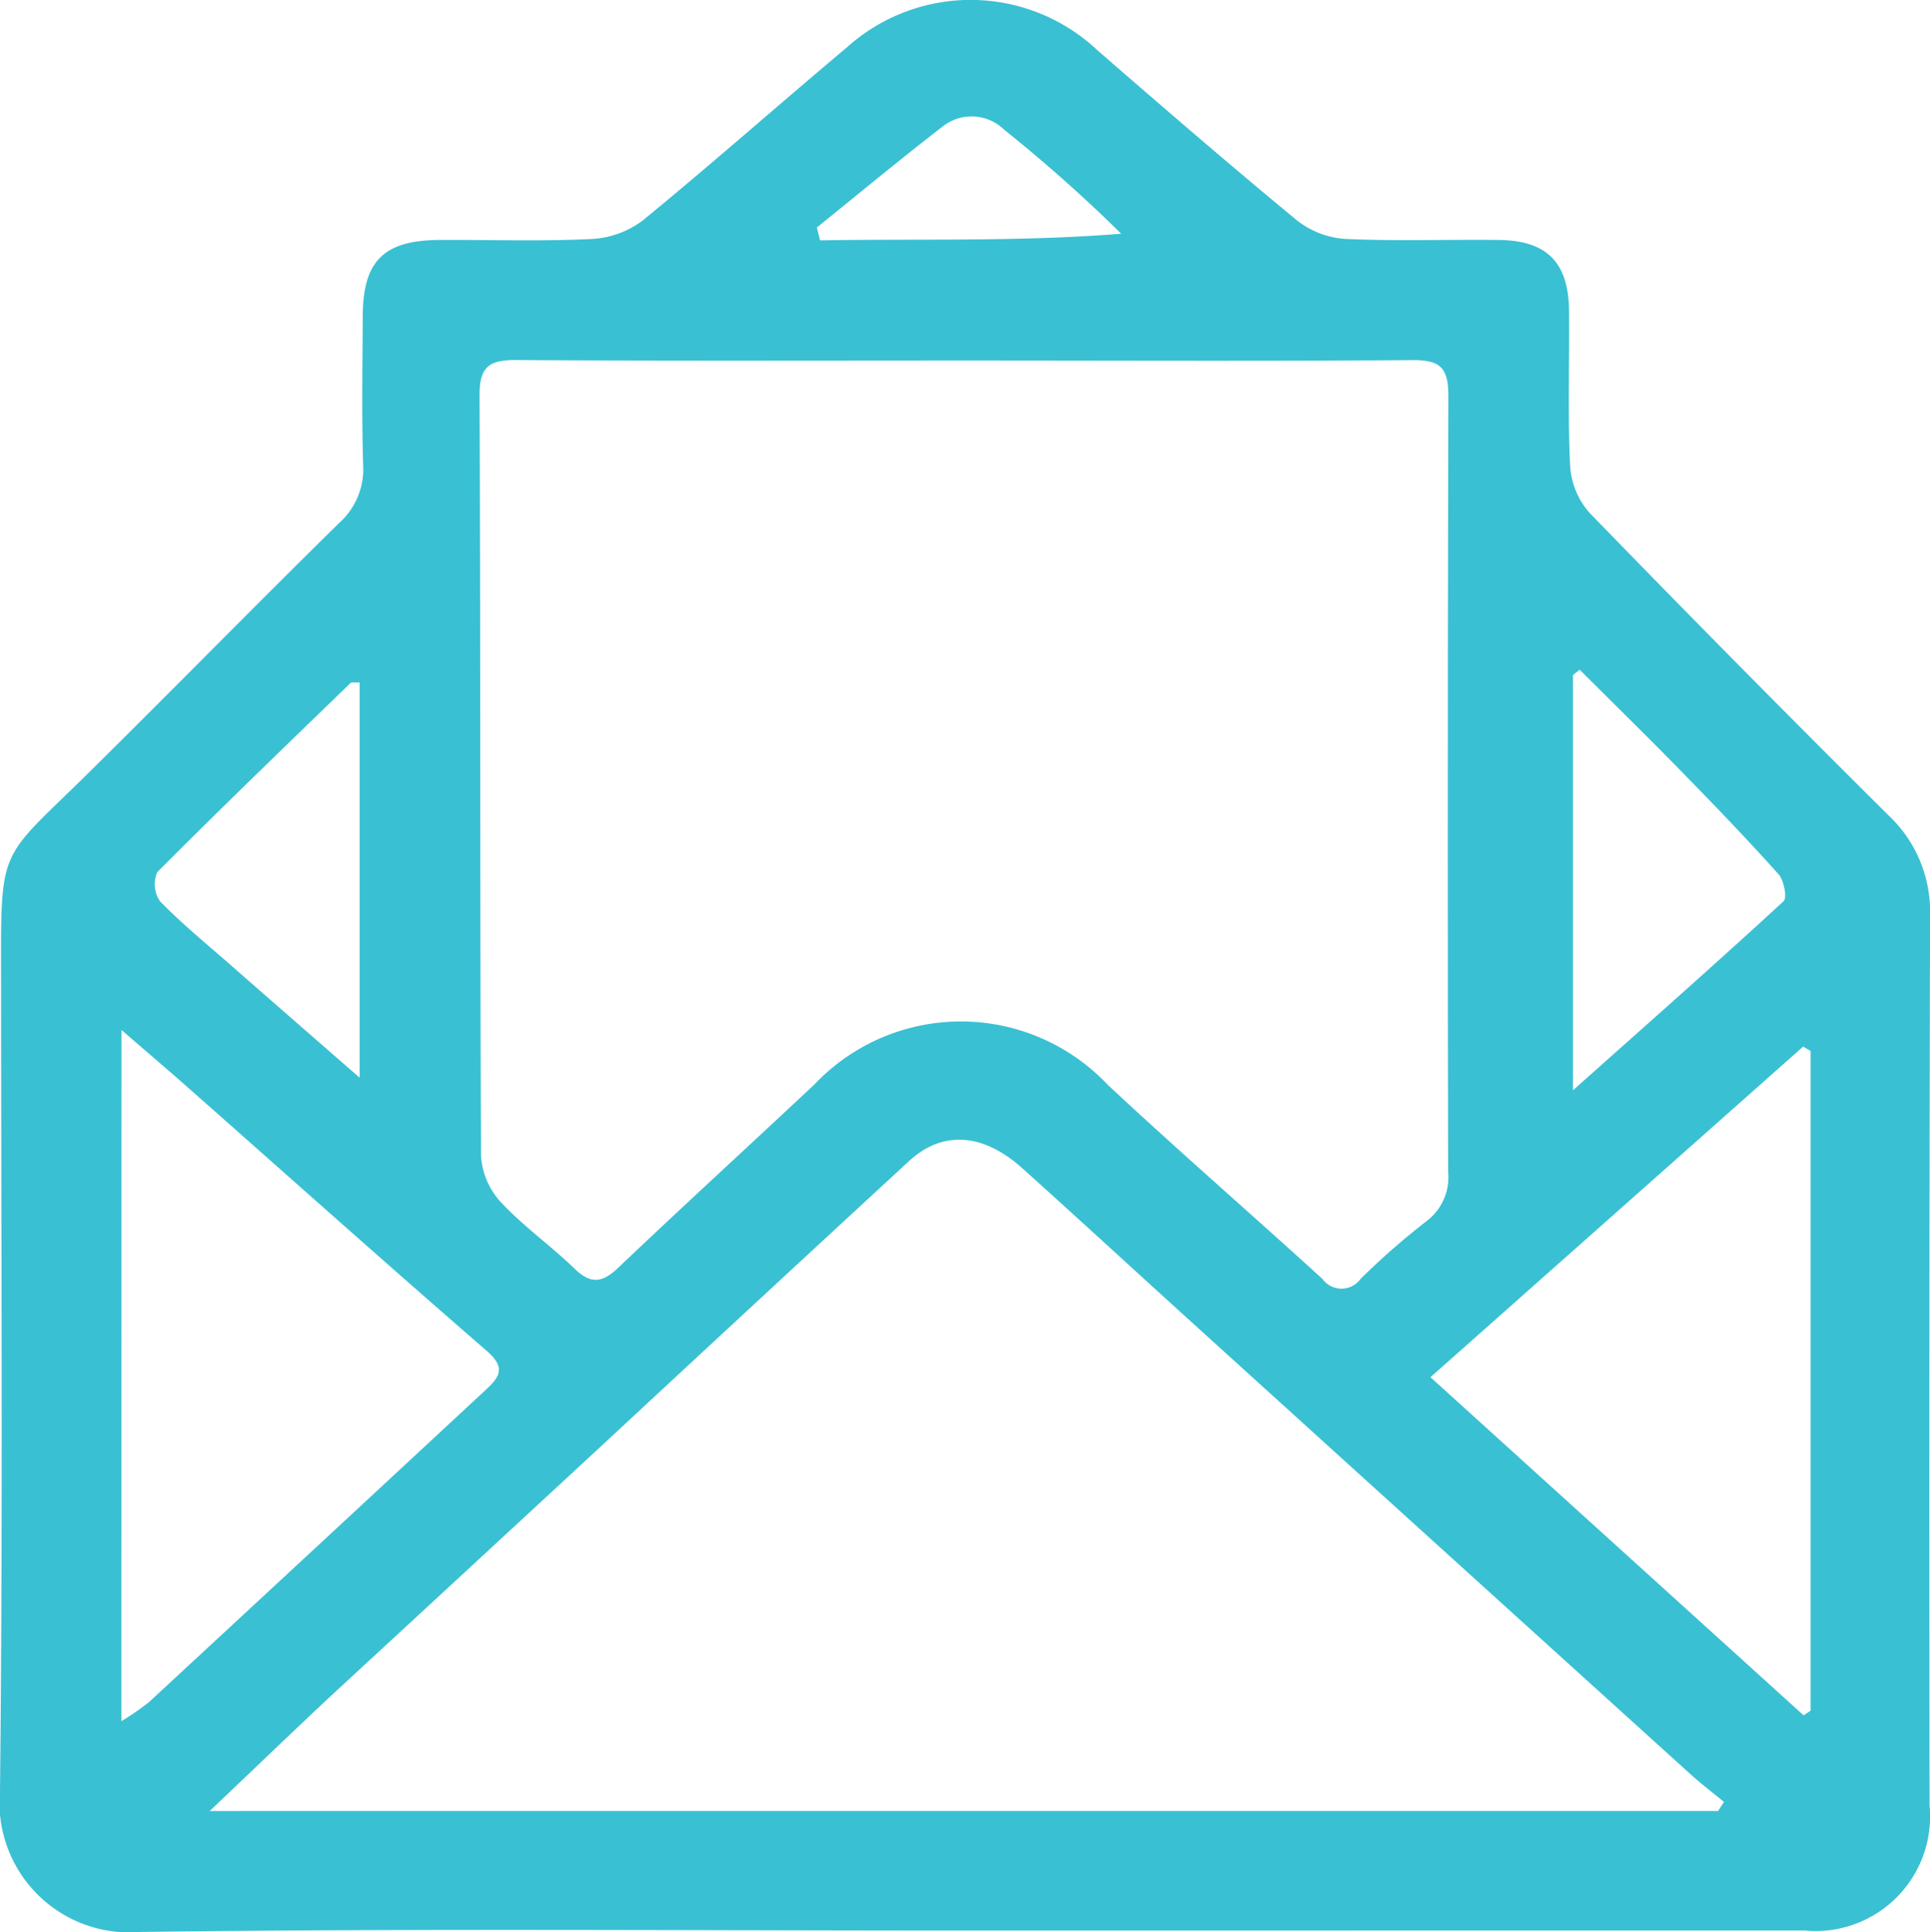 <svg xmlns="http://www.w3.org/2000/svg" width="65.546" height="65.598" viewBox="0 0 65.546 65.598">
  <path id="newsletter" d="M2117.835,869.32c-9.332,0-18.664-.074-27.994.047a4.409,4.409,0,0,1-4.761-4.8c.1-9.091.04-18.184.037-27.277,0-4.9-.156-4.194,3-7.308,2.846-2.808,5.642-5.667,8.495-8.468a2.453,2.453,0,0,0,.8-1.986c-.05-1.673-.021-3.349-.013-5.024.009-1.88.716-2.578,2.62-2.587,1.709-.008,3.42.051,5.126-.031a3.161,3.161,0,0,0,1.749-.62c2.352-1.923,4.625-3.939,6.953-5.892a6.28,6.28,0,0,1,8.5.1c2.242,1.948,4.49,3.891,6.781,5.779a2.969,2.969,0,0,0,1.641.629c1.74.081,3.485.014,5.229.036,1.626.021,2.355.771,2.37,2.416.016,1.743-.047,3.489.035,5.228a2.66,2.66,0,0,0,.647,1.606q5.031,5.186,10.159,10.278a4.482,4.482,0,0,1,1.419,3.371q-.038,15.125-.017,30.251a3.892,3.892,0,0,1-4.266,4.249Zm-.049-53.309c-5.058,0-10.115.017-15.172-.016-.9-.006-1.252.206-1.248,1.2.038,8.611.01,17.222.051,25.833a2.56,2.56,0,0,0,.681,1.569c.765.818,1.7,1.477,2.506,2.259.549.531.943.46,1.466-.036,2.2-2.09,4.443-4.143,6.659-6.219a6.856,6.856,0,0,1,9.969,0c2.394,2.235,4.87,4.382,7.291,6.59a.8.8,0,0,0,1.3,0,25.139,25.139,0,0,1,2.231-1.954,1.858,1.858,0,0,0,.741-1.674q-.025-13.173.008-26.346c0-.937-.253-1.227-1.208-1.219C2127.969,816.035,2122.878,816.011,2117.786,816.011Zm25.643,49.248.2-.306c-.387-.32-.788-.626-1.16-.963q-8.462-7.658-16.917-15.325c-1.921-1.741-3.828-3.5-5.756-5.231-1.336-1.2-2.71-1.286-3.843-.242q-5.149,4.75-10.281,9.518-4.583,4.239-9.17,8.473c-1.383,1.284-2.739,2.6-4.3,4.077Zm-54.225-3.048a9.414,9.414,0,0,0,.932-.644q5.743-5.316,11.477-10.64c.492-.455.6-.762,0-1.287-3.425-2.971-6.807-5.992-10.206-8.993-.654-.577-1.318-1.141-2.2-1.905Zm57.367-22.758-.254-.146-12.656,11.224,12.672,11.481.238-.157Zm-7.843-12.945-.227.181v14.1c2.553-2.274,4.873-4.322,7.151-6.417.128-.117.015-.712-.171-.919-1.046-1.17-2.136-2.3-3.234-3.425C2141.087,828.839,2139.9,827.679,2138.728,826.508Zm-41.435,13.853v-13.42c-.18.009-.273-.015-.308.02-2.2,2.13-4.406,4.254-6.565,6.424a1.024,1.024,0,0,0,.094.985c.732.755,1.553,1.425,2.346,2.12C2094.258,837.715,2095.658,838.935,2097.293,840.361Zm15.53-28.867.106.437c3.4-.058,6.812.05,10.228-.226a51.649,51.649,0,0,0-3.974-3.531,1.582,1.582,0,0,0-2.083-.113C2115.653,809.177,2114.246,810.346,2112.823,811.494Z" transform="translate(-2085.08 -803.77)" fill="#3ac0d3"/>
</svg>
